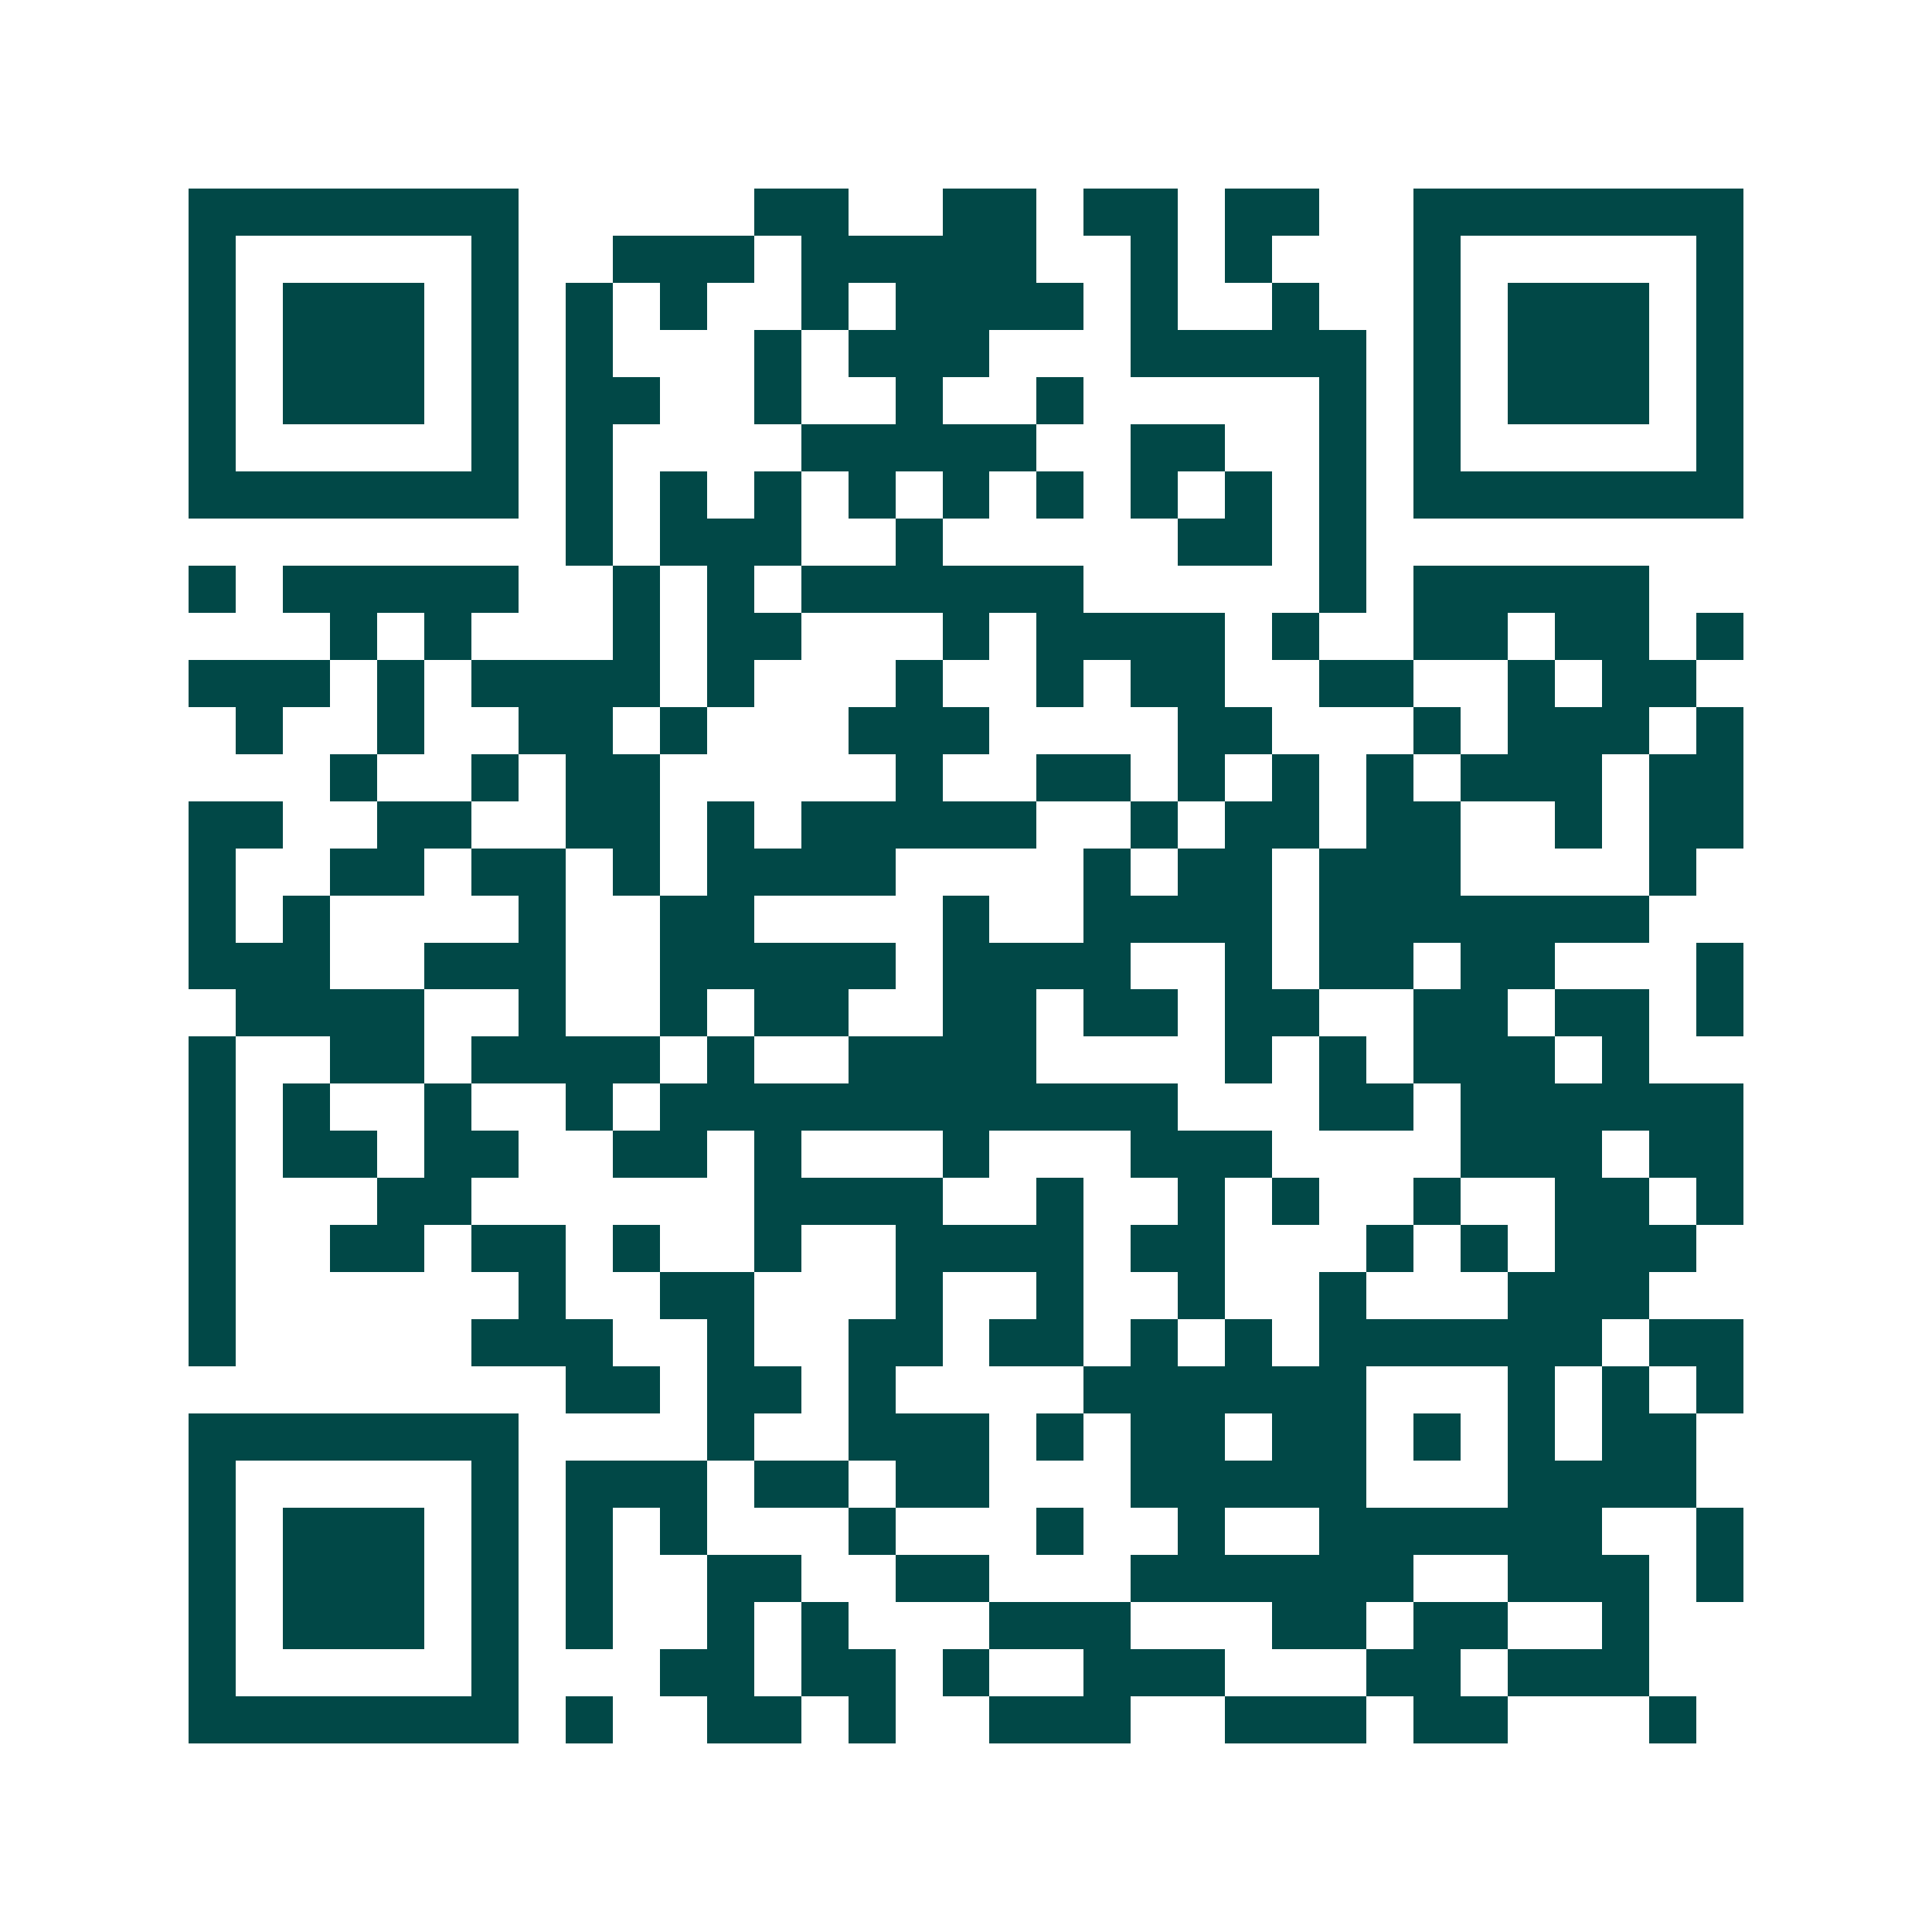 <svg xmlns="http://www.w3.org/2000/svg" width="200" height="200" viewBox="0 0 41 41" shape-rendering="crispEdges"><path fill="#ffffff" d="M0 0h41v41H0z"/><path stroke="#014847" d="M4 4.5h7m5 0h2m2 0h2m1 0h2m1 0h2m2 0h7M4 5.5h1m5 0h1m2 0h3m1 0h5m2 0h1m1 0h1m3 0h1m5 0h1M4 6.5h1m1 0h3m1 0h1m1 0h1m1 0h1m2 0h1m1 0h4m1 0h1m2 0h1m2 0h1m1 0h3m1 0h1M4 7.5h1m1 0h3m1 0h1m1 0h1m3 0h1m1 0h3m3 0h5m1 0h1m1 0h3m1 0h1M4 8.5h1m1 0h3m1 0h1m1 0h2m2 0h1m2 0h1m2 0h1m5 0h1m1 0h1m1 0h3m1 0h1M4 9.5h1m5 0h1m1 0h1m4 0h5m2 0h2m2 0h1m1 0h1m5 0h1M4 10.5h7m1 0h1m1 0h1m1 0h1m1 0h1m1 0h1m1 0h1m1 0h1m1 0h1m1 0h1m1 0h7M12 11.5h1m1 0h3m2 0h1m5 0h2m1 0h1M4 12.5h1m1 0h5m2 0h1m1 0h1m1 0h6m5 0h1m1 0h5M7 13.5h1m1 0h1m3 0h1m1 0h2m3 0h1m1 0h4m1 0h1m2 0h2m1 0h2m1 0h1M4 14.5h3m1 0h1m1 0h4m1 0h1m3 0h1m2 0h1m1 0h2m2 0h2m2 0h1m1 0h2M5 15.5h1m2 0h1m2 0h2m1 0h1m3 0h3m4 0h2m3 0h1m1 0h3m1 0h1M7 16.5h1m2 0h1m1 0h2m5 0h1m2 0h2m1 0h1m1 0h1m1 0h1m1 0h3m1 0h2M4 17.5h2m2 0h2m2 0h2m1 0h1m1 0h5m2 0h1m1 0h2m1 0h2m2 0h1m1 0h2M4 18.5h1m2 0h2m1 0h2m1 0h1m1 0h4m4 0h1m1 0h2m1 0h3m4 0h1M4 19.5h1m1 0h1m4 0h1m2 0h2m4 0h1m2 0h4m1 0h7M4 20.5h3m2 0h3m2 0h5m1 0h4m2 0h1m1 0h2m1 0h2m3 0h1M5 21.5h4m2 0h1m2 0h1m1 0h2m2 0h2m1 0h2m1 0h2m2 0h2m1 0h2m1 0h1M4 22.5h1m2 0h2m1 0h4m1 0h1m2 0h4m4 0h1m1 0h1m1 0h3m1 0h1M4 23.5h1m1 0h1m2 0h1m2 0h1m1 0h11m3 0h2m1 0h6M4 24.5h1m1 0h2m1 0h2m2 0h2m1 0h1m3 0h1m3 0h3m4 0h3m1 0h2M4 25.5h1m3 0h2m6 0h4m2 0h1m2 0h1m1 0h1m2 0h1m2 0h2m1 0h1M4 26.5h1m2 0h2m1 0h2m1 0h1m2 0h1m2 0h4m1 0h2m3 0h1m1 0h1m1 0h3M4 27.5h1m6 0h1m2 0h2m3 0h1m2 0h1m2 0h1m2 0h1m3 0h3M4 28.5h1m5 0h3m2 0h1m2 0h2m1 0h2m1 0h1m1 0h1m1 0h6m1 0h2M12 29.5h2m1 0h2m1 0h1m4 0h6m3 0h1m1 0h1m1 0h1M4 30.5h7m4 0h1m2 0h3m1 0h1m1 0h2m1 0h2m1 0h1m1 0h1m1 0h2M4 31.5h1m5 0h1m1 0h3m1 0h2m1 0h2m3 0h5m3 0h4M4 32.5h1m1 0h3m1 0h1m1 0h1m1 0h1m3 0h1m3 0h1m2 0h1m2 0h6m2 0h1M4 33.5h1m1 0h3m1 0h1m1 0h1m2 0h2m2 0h2m3 0h6m2 0h3m1 0h1M4 34.5h1m1 0h3m1 0h1m1 0h1m2 0h1m1 0h1m3 0h3m3 0h2m1 0h2m2 0h1M4 35.5h1m5 0h1m3 0h2m1 0h2m1 0h1m2 0h3m3 0h2m1 0h3M4 36.5h7m1 0h1m2 0h2m1 0h1m2 0h3m2 0h3m1 0h2m3 0h1"/></svg>
